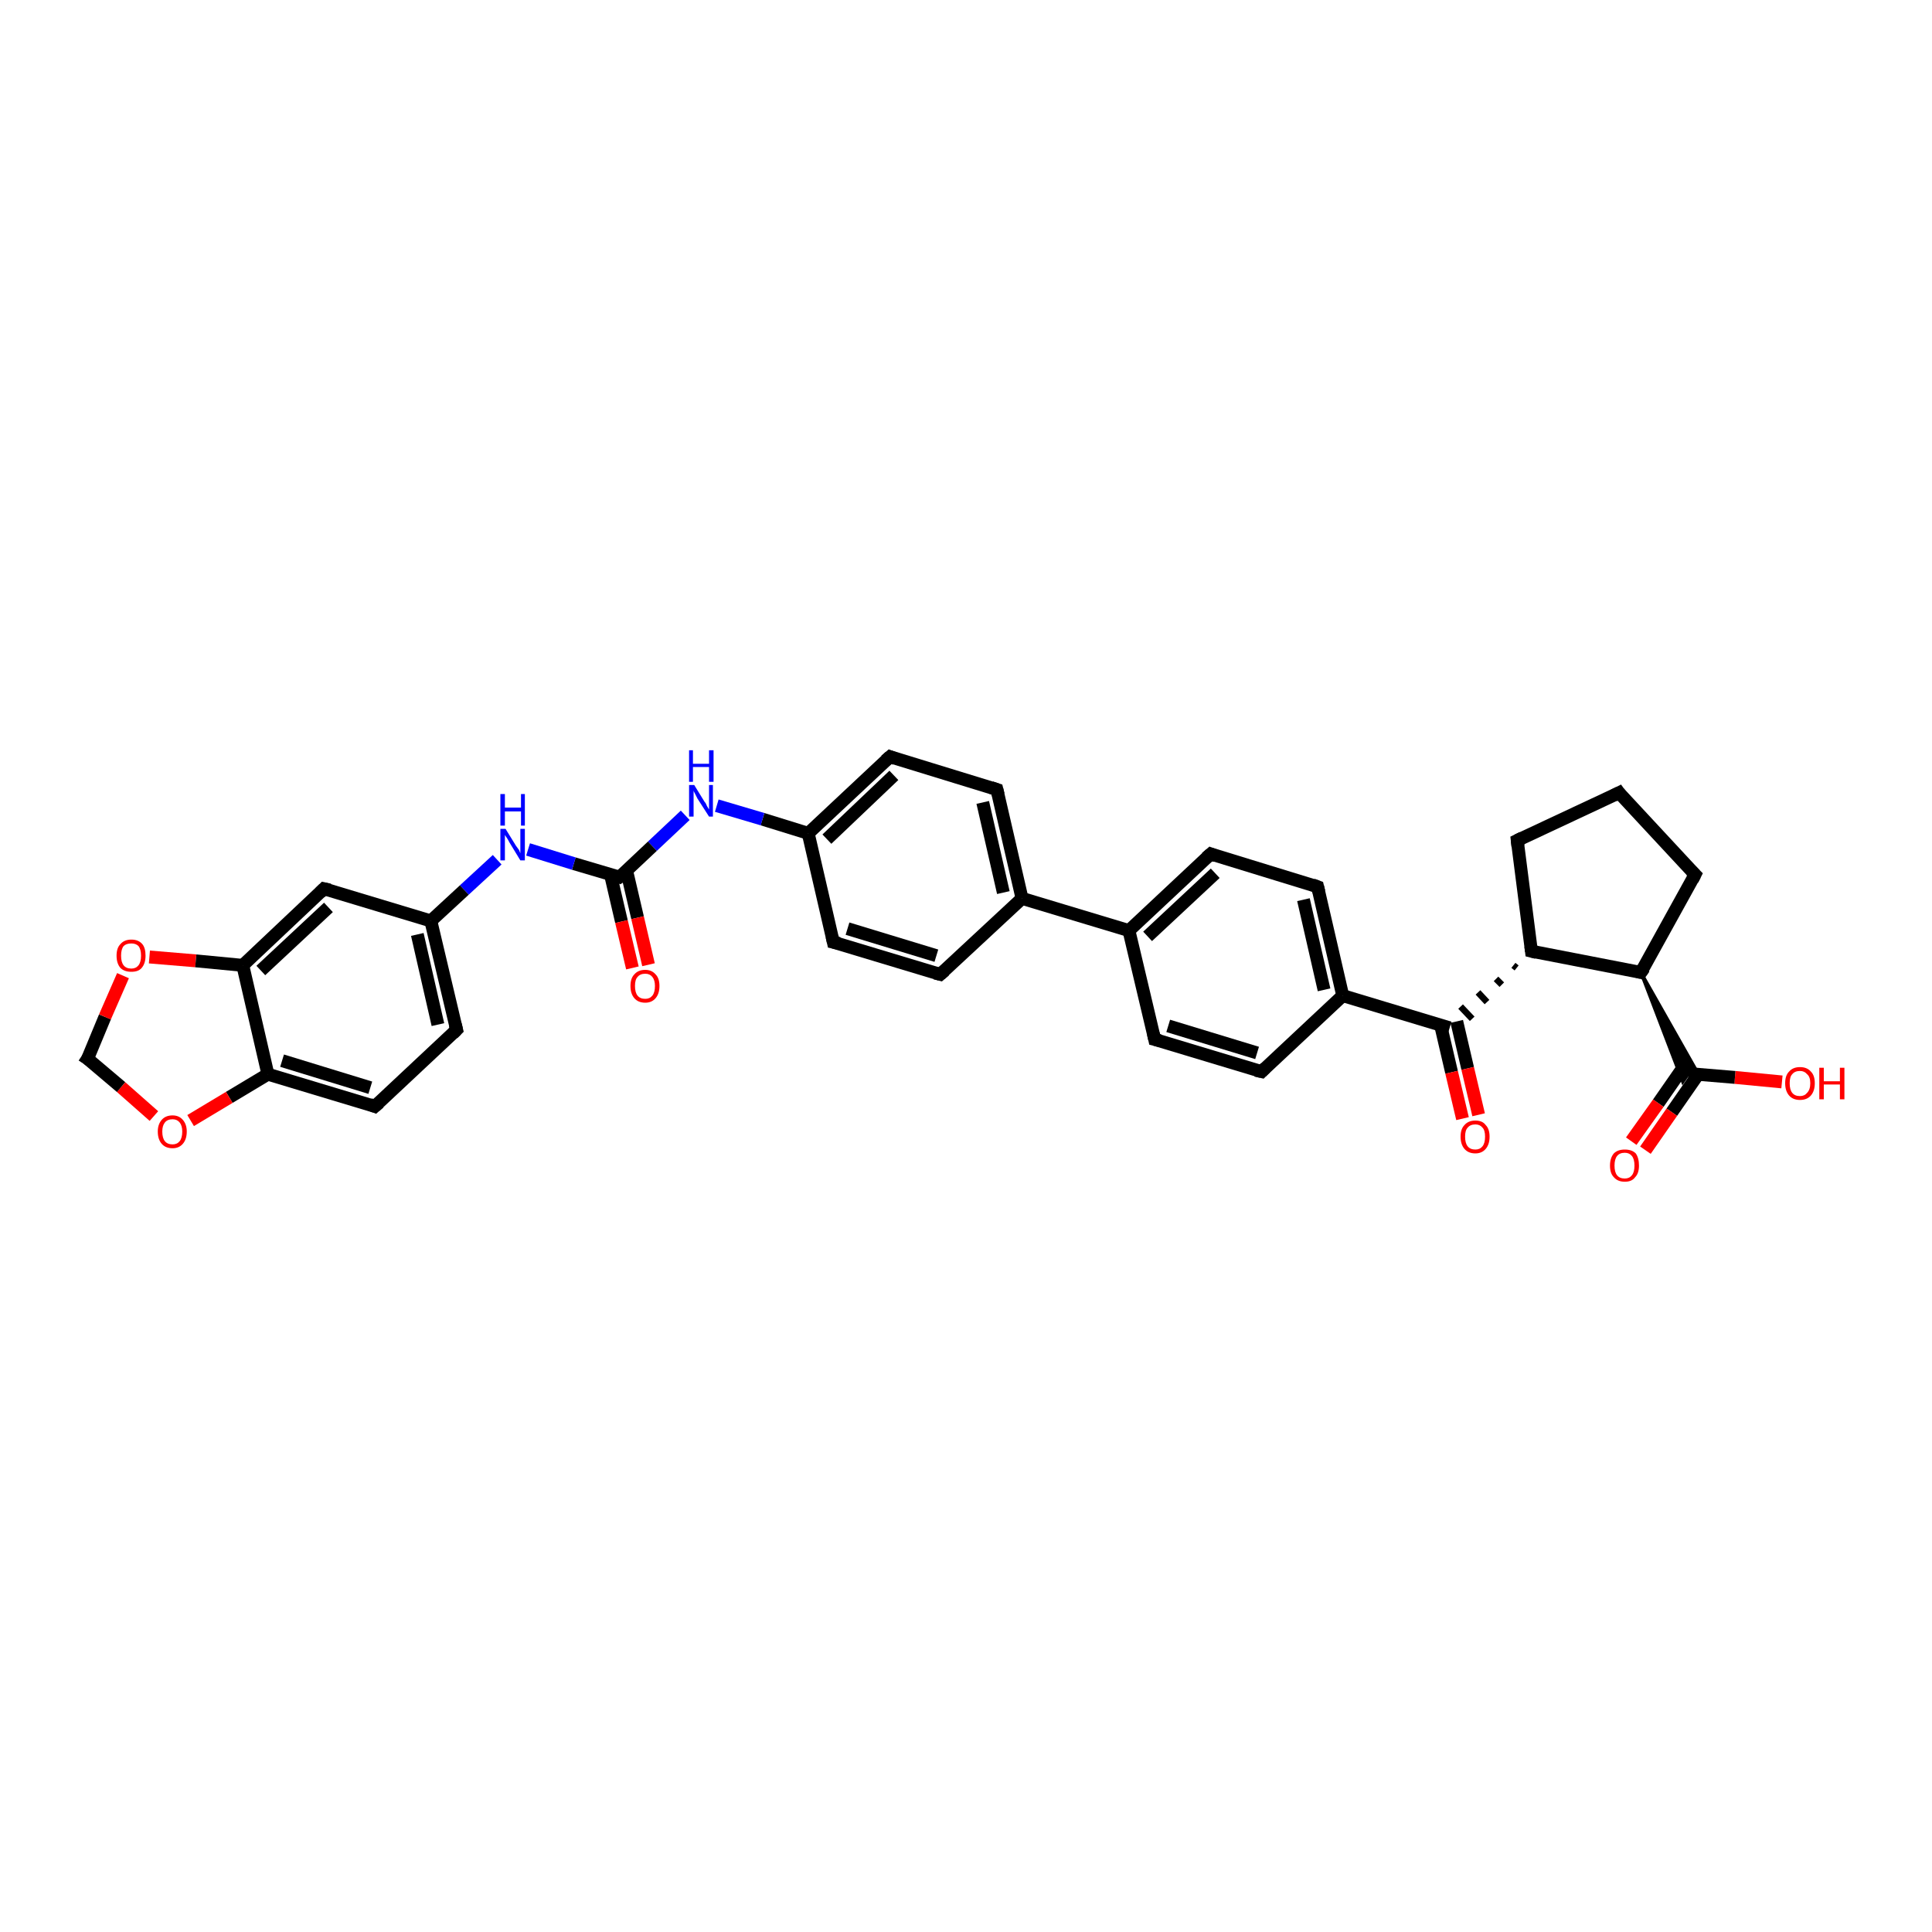 <?xml version='1.0' encoding='iso-8859-1'?>
<svg version='1.1' baseProfile='full'
              xmlns='http://www.w3.org/2000/svg'
                      xmlns:rdkit='http://www.rdkit.org/xml'
                      xmlns:xlink='http://www.w3.org/1999/xlink'
                  xml:space='preserve'
width='300px' height='300px' viewBox='0 0 300 300'>
<!-- END OF HEADER -->
<rect style='opacity:1.0;fill:#FFFFFF;stroke:none' width='300.0' height='300.0' x='0.0' y='0.0'> </rect>
<path class='bond-0 atom-0 atom-1' d='M 276.7,168.0 L 269.4,167.3' style='fill:none;fill-rule:evenodd;stroke:#FF0000;stroke-width:2.0px;stroke-linecap:butt;stroke-linejoin:miter;stroke-opacity:1' />
<path class='bond-0 atom-0 atom-1' d='M 269.4,167.3 L 262.2,166.7' style='fill:none;fill-rule:evenodd;stroke:#000000;stroke-width:2.0px;stroke-linecap:butt;stroke-linejoin:miter;stroke-opacity:1' />
<path class='bond-1 atom-1 atom-2' d='M 261.6,165.4 L 257.5,171.3' style='fill:none;fill-rule:evenodd;stroke:#000000;stroke-width:2.0px;stroke-linecap:butt;stroke-linejoin:miter;stroke-opacity:1' />
<path class='bond-1 atom-1 atom-2' d='M 257.5,171.3 L 253.3,177.2' style='fill:none;fill-rule:evenodd;stroke:#FF0000;stroke-width:2.0px;stroke-linecap:butt;stroke-linejoin:miter;stroke-opacity:1' />
<path class='bond-1 atom-1 atom-2' d='M 263.7,166.8 L 259.6,172.7' style='fill:none;fill-rule:evenodd;stroke:#000000;stroke-width:2.0px;stroke-linecap:butt;stroke-linejoin:miter;stroke-opacity:1' />
<path class='bond-1 atom-1 atom-2' d='M 259.6,172.7 L 255.5,178.6' style='fill:none;fill-rule:evenodd;stroke:#FF0000;stroke-width:2.0px;stroke-linecap:butt;stroke-linejoin:miter;stroke-opacity:1' />
<path class='bond-2 atom-3 atom-1' d='M 254.8,151.0 L 263.8,166.9 L 262.2,166.7 Z' style='fill:#000000;fill-rule:evenodd;fill-opacity:1;stroke:#000000;stroke-width:0.5px;stroke-linecap:butt;stroke-linejoin:miter;stroke-opacity:1;' />
<path class='bond-2 atom-3 atom-1' d='M 254.8,151.0 L 262.2,166.7 L 261.3,168.0 Z' style='fill:#000000;fill-rule:evenodd;fill-opacity:1;stroke:#000000;stroke-width:0.5px;stroke-linecap:butt;stroke-linejoin:miter;stroke-opacity:1;' />
<path class='bond-3 atom-3 atom-4' d='M 254.8,151.0 L 263.2,135.8' style='fill:none;fill-rule:evenodd;stroke:#000000;stroke-width:2.0px;stroke-linecap:butt;stroke-linejoin:miter;stroke-opacity:1' />
<path class='bond-4 atom-4 atom-5' d='M 263.2,135.8 L 251.4,123.1' style='fill:none;fill-rule:evenodd;stroke:#000000;stroke-width:2.0px;stroke-linecap:butt;stroke-linejoin:miter;stroke-opacity:1' />
<path class='bond-5 atom-5 atom-6' d='M 251.4,123.1 L 235.6,130.5' style='fill:none;fill-rule:evenodd;stroke:#000000;stroke-width:2.0px;stroke-linecap:butt;stroke-linejoin:miter;stroke-opacity:1' />
<path class='bond-6 atom-6 atom-7' d='M 235.6,130.5 L 237.8,147.7' style='fill:none;fill-rule:evenodd;stroke:#000000;stroke-width:2.0px;stroke-linecap:butt;stroke-linejoin:miter;stroke-opacity:1' />
<path class='bond-7 atom-7 atom-8' d='M 235.0,149.9 L 235.5,150.3' style='fill:none;fill-rule:evenodd;stroke:#000000;stroke-width:1.0px;stroke-linecap:butt;stroke-linejoin:miter;stroke-opacity:1' />
<path class='bond-7 atom-7 atom-8' d='M 232.3,152.0 L 233.2,152.9' style='fill:none;fill-rule:evenodd;stroke:#000000;stroke-width:1.0px;stroke-linecap:butt;stroke-linejoin:miter;stroke-opacity:1' />
<path class='bond-7 atom-7 atom-8' d='M 229.5,154.1 L 230.9,155.6' style='fill:none;fill-rule:evenodd;stroke:#000000;stroke-width:1.0px;stroke-linecap:butt;stroke-linejoin:miter;stroke-opacity:1' />
<path class='bond-7 atom-7 atom-8' d='M 226.8,156.3 L 228.6,158.2' style='fill:none;fill-rule:evenodd;stroke:#000000;stroke-width:1.0px;stroke-linecap:butt;stroke-linejoin:miter;stroke-opacity:1' />
<path class='bond-8 atom-8 atom-9' d='M 223.7,159.2 L 225.4,166.5' style='fill:none;fill-rule:evenodd;stroke:#000000;stroke-width:2.0px;stroke-linecap:butt;stroke-linejoin:miter;stroke-opacity:1' />
<path class='bond-8 atom-8 atom-9' d='M 225.4,166.5 L 227.1,173.7' style='fill:none;fill-rule:evenodd;stroke:#FF0000;stroke-width:2.0px;stroke-linecap:butt;stroke-linejoin:miter;stroke-opacity:1' />
<path class='bond-8 atom-8 atom-9' d='M 226.2,158.6 L 227.9,165.9' style='fill:none;fill-rule:evenodd;stroke:#000000;stroke-width:2.0px;stroke-linecap:butt;stroke-linejoin:miter;stroke-opacity:1' />
<path class='bond-8 atom-8 atom-9' d='M 227.9,165.9 L 229.6,173.1' style='fill:none;fill-rule:evenodd;stroke:#FF0000;stroke-width:2.0px;stroke-linecap:butt;stroke-linejoin:miter;stroke-opacity:1' />
<path class='bond-9 atom-8 atom-10' d='M 225.1,159.6 L 208.5,154.6' style='fill:none;fill-rule:evenodd;stroke:#000000;stroke-width:2.0px;stroke-linecap:butt;stroke-linejoin:miter;stroke-opacity:1' />
<path class='bond-10 atom-10 atom-11' d='M 208.5,154.6 L 204.6,137.7' style='fill:none;fill-rule:evenodd;stroke:#000000;stroke-width:2.0px;stroke-linecap:butt;stroke-linejoin:miter;stroke-opacity:1' />
<path class='bond-10 atom-10 atom-11' d='M 205.6,153.7 L 202.4,139.7' style='fill:none;fill-rule:evenodd;stroke:#000000;stroke-width:2.0px;stroke-linecap:butt;stroke-linejoin:miter;stroke-opacity:1' />
<path class='bond-11 atom-11 atom-12' d='M 204.6,137.7 L 188.0,132.6' style='fill:none;fill-rule:evenodd;stroke:#000000;stroke-width:2.0px;stroke-linecap:butt;stroke-linejoin:miter;stroke-opacity:1' />
<path class='bond-12 atom-12 atom-13' d='M 188.0,132.6 L 175.3,144.5' style='fill:none;fill-rule:evenodd;stroke:#000000;stroke-width:2.0px;stroke-linecap:butt;stroke-linejoin:miter;stroke-opacity:1' />
<path class='bond-12 atom-12 atom-13' d='M 188.7,135.6 L 178.2,145.4' style='fill:none;fill-rule:evenodd;stroke:#000000;stroke-width:2.0px;stroke-linecap:butt;stroke-linejoin:miter;stroke-opacity:1' />
<path class='bond-13 atom-13 atom-14' d='M 175.3,144.5 L 179.3,161.4' style='fill:none;fill-rule:evenodd;stroke:#000000;stroke-width:2.0px;stroke-linecap:butt;stroke-linejoin:miter;stroke-opacity:1' />
<path class='bond-14 atom-14 atom-15' d='M 179.3,161.4 L 195.9,166.4' style='fill:none;fill-rule:evenodd;stroke:#000000;stroke-width:2.0px;stroke-linecap:butt;stroke-linejoin:miter;stroke-opacity:1' />
<path class='bond-14 atom-14 atom-15' d='M 181.4,159.3 L 195.2,163.5' style='fill:none;fill-rule:evenodd;stroke:#000000;stroke-width:2.0px;stroke-linecap:butt;stroke-linejoin:miter;stroke-opacity:1' />
<path class='bond-15 atom-13 atom-16' d='M 175.3,144.5 L 158.7,139.5' style='fill:none;fill-rule:evenodd;stroke:#000000;stroke-width:2.0px;stroke-linecap:butt;stroke-linejoin:miter;stroke-opacity:1' />
<path class='bond-16 atom-16 atom-17' d='M 158.7,139.5 L 154.8,122.6' style='fill:none;fill-rule:evenodd;stroke:#000000;stroke-width:2.0px;stroke-linecap:butt;stroke-linejoin:miter;stroke-opacity:1' />
<path class='bond-16 atom-16 atom-17' d='M 155.8,138.6 L 152.6,124.6' style='fill:none;fill-rule:evenodd;stroke:#000000;stroke-width:2.0px;stroke-linecap:butt;stroke-linejoin:miter;stroke-opacity:1' />
<path class='bond-17 atom-17 atom-18' d='M 154.8,122.6 L 138.2,117.5' style='fill:none;fill-rule:evenodd;stroke:#000000;stroke-width:2.0px;stroke-linecap:butt;stroke-linejoin:miter;stroke-opacity:1' />
<path class='bond-18 atom-18 atom-19' d='M 138.2,117.5 L 125.5,129.4' style='fill:none;fill-rule:evenodd;stroke:#000000;stroke-width:2.0px;stroke-linecap:butt;stroke-linejoin:miter;stroke-opacity:1' />
<path class='bond-18 atom-18 atom-19' d='M 138.8,120.4 L 128.4,130.3' style='fill:none;fill-rule:evenodd;stroke:#000000;stroke-width:2.0px;stroke-linecap:butt;stroke-linejoin:miter;stroke-opacity:1' />
<path class='bond-19 atom-19 atom-20' d='M 125.5,129.4 L 118.4,127.2' style='fill:none;fill-rule:evenodd;stroke:#000000;stroke-width:2.0px;stroke-linecap:butt;stroke-linejoin:miter;stroke-opacity:1' />
<path class='bond-19 atom-19 atom-20' d='M 118.4,127.2 L 111.3,125.1' style='fill:none;fill-rule:evenodd;stroke:#0000FF;stroke-width:2.0px;stroke-linecap:butt;stroke-linejoin:miter;stroke-opacity:1' />
<path class='bond-20 atom-20 atom-21' d='M 106.4,126.6 L 101.3,131.4' style='fill:none;fill-rule:evenodd;stroke:#0000FF;stroke-width:2.0px;stroke-linecap:butt;stroke-linejoin:miter;stroke-opacity:1' />
<path class='bond-20 atom-20 atom-21' d='M 101.3,131.4 L 96.2,136.2' style='fill:none;fill-rule:evenodd;stroke:#000000;stroke-width:2.0px;stroke-linecap:butt;stroke-linejoin:miter;stroke-opacity:1' />
<path class='bond-21 atom-21 atom-22' d='M 94.8,135.8 L 96.5,143.1' style='fill:none;fill-rule:evenodd;stroke:#000000;stroke-width:2.0px;stroke-linecap:butt;stroke-linejoin:miter;stroke-opacity:1' />
<path class='bond-21 atom-21 atom-22' d='M 96.5,143.1 L 98.2,150.3' style='fill:none;fill-rule:evenodd;stroke:#FF0000;stroke-width:2.0px;stroke-linecap:butt;stroke-linejoin:miter;stroke-opacity:1' />
<path class='bond-21 atom-21 atom-22' d='M 97.3,135.2 L 99.0,142.5' style='fill:none;fill-rule:evenodd;stroke:#000000;stroke-width:2.0px;stroke-linecap:butt;stroke-linejoin:miter;stroke-opacity:1' />
<path class='bond-21 atom-21 atom-22' d='M 99.0,142.5 L 100.7,149.8' style='fill:none;fill-rule:evenodd;stroke:#FF0000;stroke-width:2.0px;stroke-linecap:butt;stroke-linejoin:miter;stroke-opacity:1' />
<path class='bond-22 atom-21 atom-23' d='M 96.2,136.2 L 89.1,134.1' style='fill:none;fill-rule:evenodd;stroke:#000000;stroke-width:2.0px;stroke-linecap:butt;stroke-linejoin:miter;stroke-opacity:1' />
<path class='bond-22 atom-21 atom-23' d='M 89.1,134.1 L 82.0,131.9' style='fill:none;fill-rule:evenodd;stroke:#0000FF;stroke-width:2.0px;stroke-linecap:butt;stroke-linejoin:miter;stroke-opacity:1' />
<path class='bond-23 atom-23 atom-24' d='M 77.2,133.5 L 72.1,138.2' style='fill:none;fill-rule:evenodd;stroke:#0000FF;stroke-width:2.0px;stroke-linecap:butt;stroke-linejoin:miter;stroke-opacity:1' />
<path class='bond-23 atom-23 atom-24' d='M 72.1,138.2 L 66.9,143.0' style='fill:none;fill-rule:evenodd;stroke:#000000;stroke-width:2.0px;stroke-linecap:butt;stroke-linejoin:miter;stroke-opacity:1' />
<path class='bond-24 atom-24 atom-25' d='M 66.9,143.0 L 70.9,159.9' style='fill:none;fill-rule:evenodd;stroke:#000000;stroke-width:2.0px;stroke-linecap:butt;stroke-linejoin:miter;stroke-opacity:1' />
<path class='bond-24 atom-24 atom-25' d='M 64.8,145.1 L 68.0,159.1' style='fill:none;fill-rule:evenodd;stroke:#000000;stroke-width:2.0px;stroke-linecap:butt;stroke-linejoin:miter;stroke-opacity:1' />
<path class='bond-25 atom-25 atom-26' d='M 70.9,159.9 L 58.2,171.8' style='fill:none;fill-rule:evenodd;stroke:#000000;stroke-width:2.0px;stroke-linecap:butt;stroke-linejoin:miter;stroke-opacity:1' />
<path class='bond-26 atom-26 atom-27' d='M 58.2,171.8 L 41.6,166.8' style='fill:none;fill-rule:evenodd;stroke:#000000;stroke-width:2.0px;stroke-linecap:butt;stroke-linejoin:miter;stroke-opacity:1' />
<path class='bond-26 atom-26 atom-27' d='M 57.5,168.9 L 43.8,164.7' style='fill:none;fill-rule:evenodd;stroke:#000000;stroke-width:2.0px;stroke-linecap:butt;stroke-linejoin:miter;stroke-opacity:1' />
<path class='bond-27 atom-27 atom-28' d='M 41.6,166.8 L 35.6,170.4' style='fill:none;fill-rule:evenodd;stroke:#000000;stroke-width:2.0px;stroke-linecap:butt;stroke-linejoin:miter;stroke-opacity:1' />
<path class='bond-27 atom-27 atom-28' d='M 35.6,170.4 L 29.6,174.0' style='fill:none;fill-rule:evenodd;stroke:#FF0000;stroke-width:2.0px;stroke-linecap:butt;stroke-linejoin:miter;stroke-opacity:1' />
<path class='bond-28 atom-28 atom-29' d='M 23.9,173.3 L 18.8,168.8' style='fill:none;fill-rule:evenodd;stroke:#FF0000;stroke-width:2.0px;stroke-linecap:butt;stroke-linejoin:miter;stroke-opacity:1' />
<path class='bond-28 atom-28 atom-29' d='M 18.8,168.8 L 13.6,164.4' style='fill:none;fill-rule:evenodd;stroke:#000000;stroke-width:2.0px;stroke-linecap:butt;stroke-linejoin:miter;stroke-opacity:1' />
<path class='bond-29 atom-29 atom-30' d='M 13.6,164.4 L 16.3,157.9' style='fill:none;fill-rule:evenodd;stroke:#000000;stroke-width:2.0px;stroke-linecap:butt;stroke-linejoin:miter;stroke-opacity:1' />
<path class='bond-29 atom-29 atom-30' d='M 16.3,157.9 L 19.1,151.5' style='fill:none;fill-rule:evenodd;stroke:#FF0000;stroke-width:2.0px;stroke-linecap:butt;stroke-linejoin:miter;stroke-opacity:1' />
<path class='bond-30 atom-30 atom-31' d='M 23.2,148.6 L 30.4,149.2' style='fill:none;fill-rule:evenodd;stroke:#FF0000;stroke-width:2.0px;stroke-linecap:butt;stroke-linejoin:miter;stroke-opacity:1' />
<path class='bond-30 atom-30 atom-31' d='M 30.4,149.2 L 37.7,149.9' style='fill:none;fill-rule:evenodd;stroke:#000000;stroke-width:2.0px;stroke-linecap:butt;stroke-linejoin:miter;stroke-opacity:1' />
<path class='bond-31 atom-31 atom-32' d='M 37.7,149.9 L 50.3,138.0' style='fill:none;fill-rule:evenodd;stroke:#000000;stroke-width:2.0px;stroke-linecap:butt;stroke-linejoin:miter;stroke-opacity:1' />
<path class='bond-31 atom-31 atom-32' d='M 40.5,150.7 L 51.0,140.9' style='fill:none;fill-rule:evenodd;stroke:#000000;stroke-width:2.0px;stroke-linecap:butt;stroke-linejoin:miter;stroke-opacity:1' />
<path class='bond-32 atom-19 atom-33' d='M 125.5,129.4 L 129.4,146.3' style='fill:none;fill-rule:evenodd;stroke:#000000;stroke-width:2.0px;stroke-linecap:butt;stroke-linejoin:miter;stroke-opacity:1' />
<path class='bond-33 atom-33 atom-34' d='M 129.4,146.3 L 146.0,151.3' style='fill:none;fill-rule:evenodd;stroke:#000000;stroke-width:2.0px;stroke-linecap:butt;stroke-linejoin:miter;stroke-opacity:1' />
<path class='bond-33 atom-33 atom-34' d='M 131.6,144.2 L 145.4,148.4' style='fill:none;fill-rule:evenodd;stroke:#000000;stroke-width:2.0px;stroke-linecap:butt;stroke-linejoin:miter;stroke-opacity:1' />
<path class='bond-34 atom-7 atom-3' d='M 237.8,147.7 L 254.8,151.0' style='fill:none;fill-rule:evenodd;stroke:#000000;stroke-width:2.0px;stroke-linecap:butt;stroke-linejoin:miter;stroke-opacity:1' />
<path class='bond-35 atom-15 atom-10' d='M 195.9,166.4 L 208.5,154.6' style='fill:none;fill-rule:evenodd;stroke:#000000;stroke-width:2.0px;stroke-linecap:butt;stroke-linejoin:miter;stroke-opacity:1' />
<path class='bond-36 atom-34 atom-16' d='M 146.0,151.3 L 158.7,139.5' style='fill:none;fill-rule:evenodd;stroke:#000000;stroke-width:2.0px;stroke-linecap:butt;stroke-linejoin:miter;stroke-opacity:1' />
<path class='bond-37 atom-32 atom-24' d='M 50.3,138.0 L 66.9,143.0' style='fill:none;fill-rule:evenodd;stroke:#000000;stroke-width:2.0px;stroke-linecap:butt;stroke-linejoin:miter;stroke-opacity:1' />
<path class='bond-38 atom-31 atom-27' d='M 37.7,149.9 L 41.6,166.8' style='fill:none;fill-rule:evenodd;stroke:#000000;stroke-width:2.0px;stroke-linecap:butt;stroke-linejoin:miter;stroke-opacity:1' />
<path d='M 255.3,150.3 L 254.8,151.0 L 254.0,150.8' style='fill:none;stroke:#000000;stroke-width:2.0px;stroke-linecap:butt;stroke-linejoin:miter;stroke-opacity:1;' />
<path d='M 262.8,136.6 L 263.2,135.8 L 262.6,135.2' style='fill:none;stroke:#000000;stroke-width:2.0px;stroke-linecap:butt;stroke-linejoin:miter;stroke-opacity:1;' />
<path d='M 251.9,123.8 L 251.4,123.1 L 250.6,123.5' style='fill:none;stroke:#000000;stroke-width:2.0px;stroke-linecap:butt;stroke-linejoin:miter;stroke-opacity:1;' />
<path d='M 236.4,130.1 L 235.6,130.5 L 235.7,131.4' style='fill:none;stroke:#000000;stroke-width:2.0px;stroke-linecap:butt;stroke-linejoin:miter;stroke-opacity:1;' />
<path d='M 237.7,146.9 L 237.8,147.7 L 238.6,147.9' style='fill:none;stroke:#000000;stroke-width:2.0px;stroke-linecap:butt;stroke-linejoin:miter;stroke-opacity:1;' />
<path d='M 204.8,138.5 L 204.6,137.7 L 203.8,137.4' style='fill:none;stroke:#000000;stroke-width:2.0px;stroke-linecap:butt;stroke-linejoin:miter;stroke-opacity:1;' />
<path d='M 188.8,132.9 L 188.0,132.6 L 187.3,133.2' style='fill:none;stroke:#000000;stroke-width:2.0px;stroke-linecap:butt;stroke-linejoin:miter;stroke-opacity:1;' />
<path d='M 179.1,160.5 L 179.3,161.4 L 180.1,161.6' style='fill:none;stroke:#000000;stroke-width:2.0px;stroke-linecap:butt;stroke-linejoin:miter;stroke-opacity:1;' />
<path d='M 195.0,166.2 L 195.9,166.4 L 196.5,165.8' style='fill:none;stroke:#000000;stroke-width:2.0px;stroke-linecap:butt;stroke-linejoin:miter;stroke-opacity:1;' />
<path d='M 155.0,123.4 L 154.8,122.6 L 153.9,122.3' style='fill:none;stroke:#000000;stroke-width:2.0px;stroke-linecap:butt;stroke-linejoin:miter;stroke-opacity:1;' />
<path d='M 139.0,117.8 L 138.2,117.5 L 137.5,118.1' style='fill:none;stroke:#000000;stroke-width:2.0px;stroke-linecap:butt;stroke-linejoin:miter;stroke-opacity:1;' />
<path d='M 96.5,136.0 L 96.2,136.2 L 95.9,136.1' style='fill:none;stroke:#000000;stroke-width:2.0px;stroke-linecap:butt;stroke-linejoin:miter;stroke-opacity:1;' />
<path d='M 70.7,159.1 L 70.9,159.9 L 70.3,160.5' style='fill:none;stroke:#000000;stroke-width:2.0px;stroke-linecap:butt;stroke-linejoin:miter;stroke-opacity:1;' />
<path d='M 58.9,171.2 L 58.2,171.8 L 57.4,171.5' style='fill:none;stroke:#000000;stroke-width:2.0px;stroke-linecap:butt;stroke-linejoin:miter;stroke-opacity:1;' />
<path d='M 13.9,164.6 L 13.6,164.4 L 13.8,164.1' style='fill:none;stroke:#000000;stroke-width:2.0px;stroke-linecap:butt;stroke-linejoin:miter;stroke-opacity:1;' />
<path d='M 49.7,138.6 L 50.3,138.0 L 51.2,138.2' style='fill:none;stroke:#000000;stroke-width:2.0px;stroke-linecap:butt;stroke-linejoin:miter;stroke-opacity:1;' />
<path d='M 129.2,145.4 L 129.4,146.3 L 130.3,146.5' style='fill:none;stroke:#000000;stroke-width:2.0px;stroke-linecap:butt;stroke-linejoin:miter;stroke-opacity:1;' />
<path d='M 145.2,151.1 L 146.0,151.3 L 146.7,150.7' style='fill:none;stroke:#000000;stroke-width:2.0px;stroke-linecap:butt;stroke-linejoin:miter;stroke-opacity:1;' />
<path class='atom-0' d='M 277.2 168.2
Q 277.2 167.0, 277.8 166.4
Q 278.4 165.7, 279.5 165.7
Q 280.6 165.7, 281.2 166.4
Q 281.8 167.0, 281.8 168.2
Q 281.8 169.4, 281.2 170.1
Q 280.6 170.8, 279.5 170.8
Q 278.4 170.8, 277.8 170.1
Q 277.2 169.4, 277.2 168.2
M 279.5 170.2
Q 280.2 170.2, 280.6 169.7
Q 281.1 169.2, 281.1 168.2
Q 281.1 167.2, 280.6 166.8
Q 280.2 166.3, 279.5 166.3
Q 278.7 166.3, 278.3 166.8
Q 277.9 167.2, 277.9 168.2
Q 277.9 169.2, 278.3 169.7
Q 278.7 170.2, 279.5 170.2
' fill='#FF0000'/>
<path class='atom-0' d='M 282.5 165.8
L 283.2 165.8
L 283.2 167.9
L 285.7 167.9
L 285.7 165.8
L 286.4 165.8
L 286.4 170.7
L 285.7 170.7
L 285.7 168.4
L 283.2 168.4
L 283.2 170.7
L 282.5 170.7
L 282.5 165.8
' fill='#FF0000'/>
<path class='atom-2' d='M 250.0 181.0
Q 250.0 179.8, 250.6 179.1
Q 251.2 178.5, 252.3 178.5
Q 253.4 178.5, 254.0 179.1
Q 254.5 179.8, 254.5 181.0
Q 254.5 182.2, 253.9 182.8
Q 253.4 183.5, 252.3 183.5
Q 251.2 183.5, 250.6 182.8
Q 250.0 182.2, 250.0 181.0
M 252.3 183.0
Q 253.0 183.0, 253.4 182.5
Q 253.8 182.0, 253.8 181.0
Q 253.8 180.0, 253.4 179.5
Q 253.0 179.0, 252.3 179.0
Q 251.5 179.0, 251.1 179.5
Q 250.7 180.0, 250.7 181.0
Q 250.7 182.0, 251.1 182.5
Q 251.5 183.0, 252.3 183.0
' fill='#FF0000'/>
<path class='atom-9' d='M 226.8 176.5
Q 226.8 175.3, 227.4 174.7
Q 228.0 174.0, 229.1 174.0
Q 230.2 174.0, 230.7 174.7
Q 231.3 175.3, 231.3 176.5
Q 231.3 177.7, 230.7 178.4
Q 230.1 179.1, 229.1 179.1
Q 228.0 179.1, 227.4 178.4
Q 226.8 177.7, 226.8 176.5
M 229.1 178.5
Q 229.8 178.5, 230.2 178.0
Q 230.6 177.5, 230.6 176.5
Q 230.6 175.5, 230.2 175.1
Q 229.8 174.6, 229.1 174.6
Q 228.3 174.6, 227.9 175.1
Q 227.5 175.5, 227.5 176.5
Q 227.5 177.5, 227.9 178.0
Q 228.3 178.5, 229.1 178.5
' fill='#FF0000'/>
<path class='atom-20' d='M 107.8 121.9
L 109.4 124.5
Q 109.6 124.7, 109.8 125.2
Q 110.1 125.7, 110.1 125.7
L 110.1 121.9
L 110.7 121.9
L 110.7 126.8
L 110.1 126.8
L 108.3 124.0
Q 108.1 123.6, 107.9 123.2
Q 107.7 122.9, 107.7 122.7
L 107.7 126.8
L 107.0 126.8
L 107.0 121.9
L 107.8 121.9
' fill='#0000FF'/>
<path class='atom-20' d='M 107.0 116.5
L 107.6 116.5
L 107.6 118.6
L 110.1 118.6
L 110.1 116.5
L 110.8 116.5
L 110.8 121.4
L 110.1 121.4
L 110.1 119.1
L 107.6 119.1
L 107.6 121.4
L 107.0 121.4
L 107.0 116.5
' fill='#0000FF'/>
<path class='atom-22' d='M 97.9 153.1
Q 97.9 151.9, 98.5 151.3
Q 99.1 150.6, 100.2 150.6
Q 101.2 150.6, 101.8 151.3
Q 102.4 151.9, 102.4 153.1
Q 102.4 154.3, 101.8 155.0
Q 101.2 155.7, 100.2 155.7
Q 99.1 155.7, 98.5 155.0
Q 97.9 154.3, 97.9 153.1
M 100.2 155.1
Q 100.9 155.1, 101.3 154.6
Q 101.7 154.1, 101.7 153.1
Q 101.7 152.2, 101.3 151.7
Q 100.9 151.2, 100.2 151.2
Q 99.4 151.2, 99.0 151.7
Q 98.6 152.1, 98.6 153.1
Q 98.6 154.1, 99.0 154.6
Q 99.4 155.1, 100.2 155.1
' fill='#FF0000'/>
<path class='atom-23' d='M 78.5 128.7
L 80.1 131.3
Q 80.3 131.6, 80.6 132.0
Q 80.8 132.5, 80.8 132.5
L 80.8 128.7
L 81.5 128.7
L 81.5 133.6
L 80.8 133.6
L 79.1 130.8
Q 78.9 130.4, 78.7 130.1
Q 78.4 129.7, 78.4 129.6
L 78.4 133.6
L 77.7 133.6
L 77.7 128.7
L 78.5 128.7
' fill='#0000FF'/>
<path class='atom-23' d='M 77.7 123.3
L 78.4 123.3
L 78.4 125.4
L 80.9 125.4
L 80.9 123.3
L 81.5 123.3
L 81.5 128.2
L 80.9 128.2
L 80.9 126.0
L 78.4 126.0
L 78.4 128.2
L 77.7 128.2
L 77.7 123.3
' fill='#0000FF'/>
<path class='atom-28' d='M 24.5 175.7
Q 24.5 174.6, 25.1 173.9
Q 25.7 173.2, 26.8 173.2
Q 27.8 173.2, 28.4 173.9
Q 29.0 174.6, 29.0 175.7
Q 29.0 176.9, 28.4 177.6
Q 27.8 178.3, 26.8 178.3
Q 25.7 178.3, 25.1 177.6
Q 24.5 176.9, 24.5 175.7
M 26.8 177.7
Q 27.5 177.7, 27.9 177.2
Q 28.3 176.7, 28.3 175.7
Q 28.3 174.8, 27.9 174.3
Q 27.5 173.8, 26.8 173.8
Q 26.0 173.8, 25.6 174.3
Q 25.2 174.8, 25.2 175.7
Q 25.2 176.7, 25.6 177.2
Q 26.0 177.7, 26.8 177.7
' fill='#FF0000'/>
<path class='atom-30' d='M 18.1 148.4
Q 18.1 147.2, 18.7 146.6
Q 19.3 145.9, 20.4 145.9
Q 21.5 145.9, 22.1 146.6
Q 22.6 147.2, 22.6 148.4
Q 22.6 149.6, 22.0 150.3
Q 21.5 150.9, 20.4 150.9
Q 19.3 150.9, 18.7 150.3
Q 18.1 149.6, 18.1 148.4
M 20.4 150.4
Q 21.1 150.4, 21.5 149.9
Q 21.9 149.4, 21.9 148.4
Q 21.9 147.4, 21.5 146.9
Q 21.1 146.5, 20.4 146.5
Q 19.6 146.5, 19.2 146.9
Q 18.8 147.4, 18.8 148.4
Q 18.8 149.4, 19.2 149.9
Q 19.6 150.4, 20.4 150.4
' fill='#FF0000'/>
</svg>
